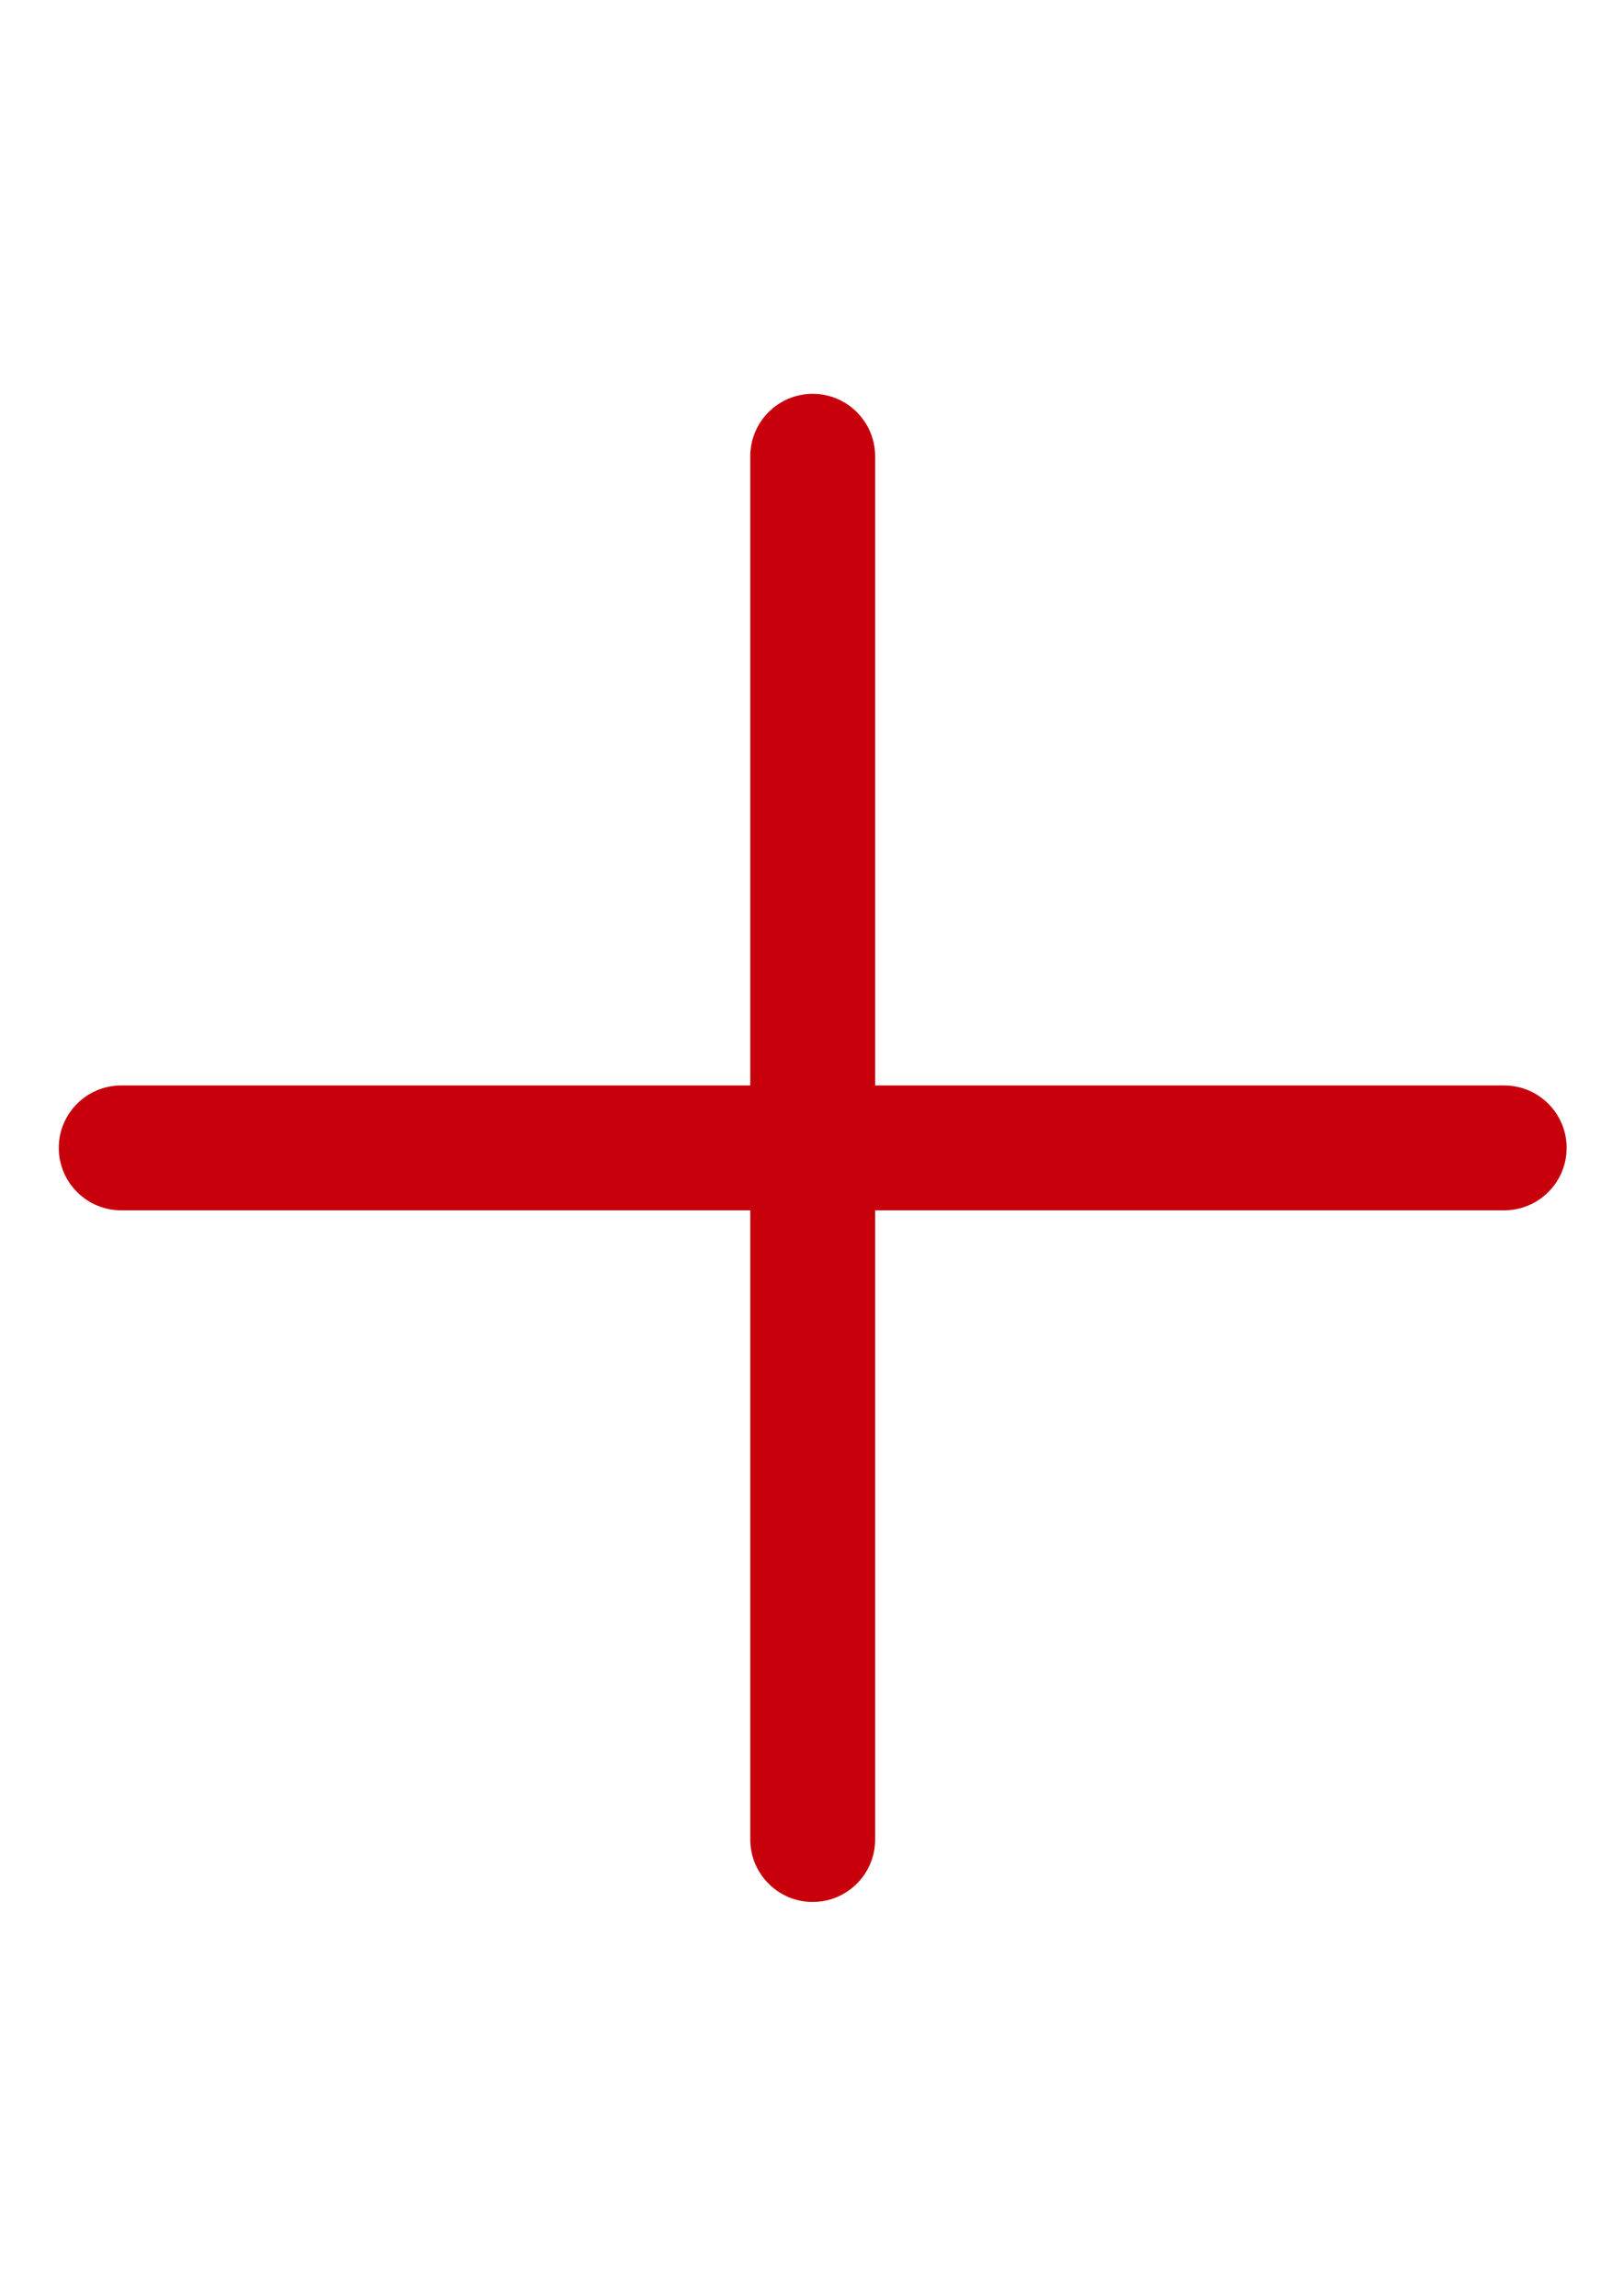 <?xml version="1.0" encoding="utf-8"?>
<!-- Generator: Adobe Illustrator 16.0.0, SVG Export Plug-In . SVG Version: 6.00 Build 0)  -->
<!DOCTYPE svg PUBLIC "-//W3C//DTD SVG 1.1//EN" "http://www.w3.org/Graphics/SVG/1.1/DTD/svg11.dtd">
<svg version="1.1" id="圖層_2" xmlns="http://www.w3.org/2000/svg" xmlns:xlink="http://www.w3.org/1999/xlink" x="0px" y="0px"
	 width="595.281px" height="841.891px" viewBox="0 0 595.281 841.891" enable-background="new 0 0 595.281 841.891"
	 xml:space="preserve">
<g>
	<g>
		<path fill="#C7000B" d="M320.978,434.181V167.318c0-12.639-10.256-22.896-22.896-22.896c-12.638,0-22.896,10.257-22.896,22.896
			v268.151C290.006,431.91,305.619,433.383,320.978,434.181z"/>
		<path fill="#C7000B" d="M275.187,407.711v266.863c0,12.639,10.256,22.895,22.896,22.895c12.638,0,22.896-10.256,22.896-22.895
			V406.422C306.158,409.981,290.545,408.508,275.187,407.711z"/>
	</g>
	<g>
		<path fill="#C7000B" d="M284.847,443.841H551.71c12.639,0,22.896-10.256,22.896-22.896c0-12.638-10.257-22.896-22.896-22.896
			H283.559C287.117,412.869,285.645,428.483,284.847,443.841z"/>
		<path fill="#C7000B" d="M311.316,398.05H44.453c-12.639,0-22.895,10.256-22.895,22.896c0,12.638,10.256,22.896,22.895,22.896
			h268.152C309.047,429.022,310.52,413.408,311.316,398.05z"/>
	</g>
</g>
</svg>
